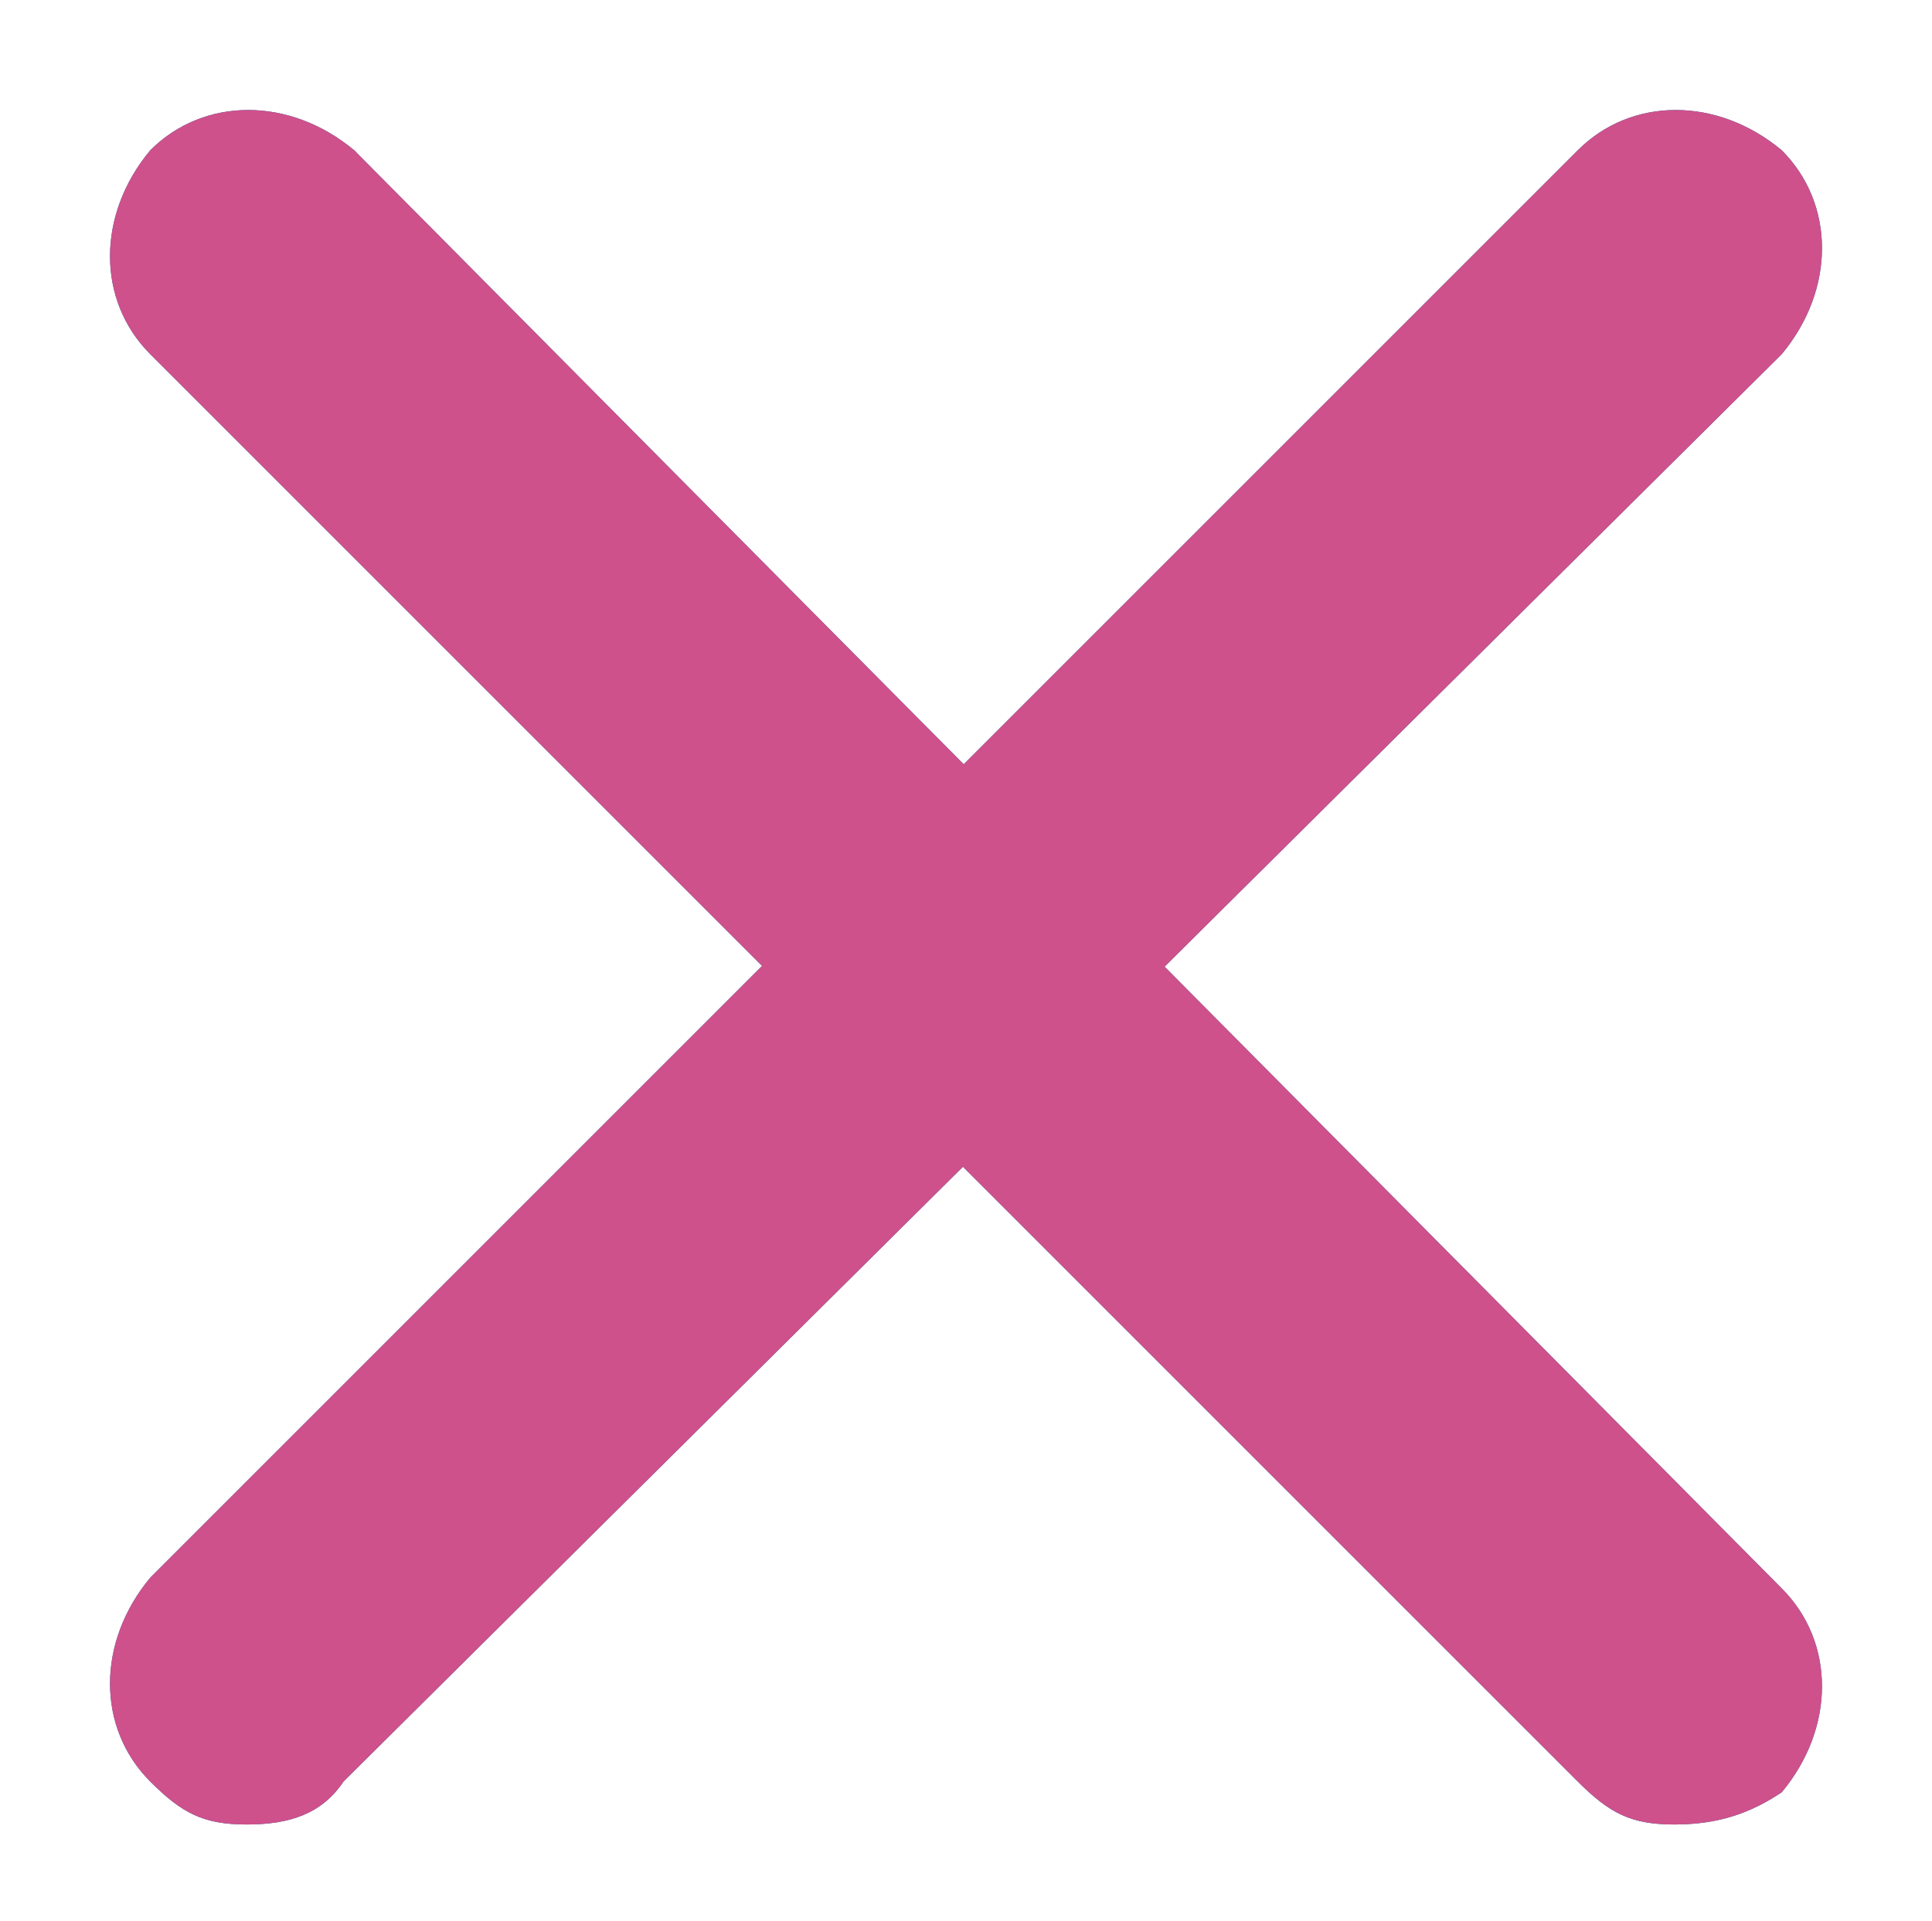 <?xml version="1.0" encoding="utf-8"?>
<!-- Generator: Adobe Illustrator 21.1.0, SVG Export Plug-In . SVG Version: 6.00 Build 0)  -->
<svg version="1.1" xmlns="http://www.w3.org/2000/svg" xmlns:xlink="http://www.w3.org/1999/xlink" x="0px" y="0px"
	 viewBox="0 0 18 17.9" style="enable-background:new 0 0 18 17.9;" xml:space="preserve">
<style type="text/css">
	.st0{display:none;}
	.st1{display:inline;fill:#FFFFFF;stroke:#9D9FA2;stroke-width:0.5;stroke-miterlimit:10;}
	.st2{display:inline;}
	.st3{fill:none;}
	.st4{fill:#109FDA;}
	.st5{clip-path:url(#SVGID_2_);}
	.st6{clip-path:url(#SVGID_4_);fill:#0869AF;}
	.st7{clip-path:url(#SVGID_6_);}
	.st8{clip-path:url(#SVGID_8_);enable-background:new    ;}
	.st9{clip-path:url(#SVGID_10_);}
	.st10{clip-path:url(#SVGID_12_);fill:#0869AF;}
	.st11{clip-path:url(#SVGID_14_);}
	.st12{clip-path:url(#SVGID_16_);fill:#CE518B;}
</style>
<g id="frame" class="st0">
	<rect x="-0.1" y="0" class="st1" width="18" height="18"/>
</g>
<g id="auto_pay__x28_thin_x29_" class="st0">
	<g class="st2">
		<rect x="0.3" y="0.3" class="st3" width="17.4" height="17.4"/>
		<path class="st4" d="M6.8,10.9c0-0.2,0.3-0.3,0.3-0.3c0.2,0.5,0.7,1,1.7,1.1V9.1C7.9,8.9,7,8.5,7,7.4c0-0.9,0.8-1.6,1.8-1.6V5
			c0,0,0.1,0,0.2,0h0c0.1,0,0.2,0,0.2,0v0.8c0.7,0,1.2,0.3,1.5,0.6C10.9,6.5,11,6.7,11,6.9c0,0.2-0.3,0.3-0.3,0.3
			C10.5,6.7,10,6.3,9.2,6.2v2.5c1,0.2,2,0.6,2,1.7c0,0.9-0.8,1.6-1.9,1.7V13c0,0-0.1,0-0.2,0h0c-0.1,0-0.2,0-0.2,0v-0.8
			c-0.8-0.1-1.3-0.3-1.7-0.7C6.9,11.3,6.8,11.1,6.8,10.9z M8.8,6.2C8,6.3,7.4,6.8,7.4,7.4c0,0.7,0.6,1,1.4,1.2V6.2z M10.7,10.5
			c0-0.8-0.7-1.1-1.5-1.3v2.5C10.1,11.7,10.7,11.2,10.7,10.5z M14.7,5.5c-1.9-3.1-6.1-4.1-9.2-2.2c-1.8,1.1-2.9,2.9-3.1,5
			c0,0,0-0.1-0.1-0.1L1.5,6.4c0-0.1-0.1-0.1-0.2-0.1c-0.1,0-0.1,0.1-0.1,0.2l0.8,1.8C2,8.5,2.2,8.7,2.4,8.7c0,0,0.1,0,0.1,0
			c0.1,0,0.3-0.1,0.4-0.2l1.5-1.2c0.1-0.1,0.1-0.2,0-0.3C4.4,7,4.3,7,4.2,7L2.7,8.3c0,0,0,0,0,0c0.2-1.9,1.3-3.6,3-4.7
			c3-1.8,6.9-0.9,8.7,2.1c0.1,0.1,0.2,0.1,0.2,0.1C14.7,5.7,14.7,5.6,14.7,5.5z M16.8,11.5L16,9.7c-0.1-0.2-0.2-0.3-0.4-0.4
			c-0.2,0-0.4,0-0.6,0.1l-1.5,1.2c-0.1,0.1-0.1,0.2,0,0.3c0.1,0.1,0.2,0.1,0.3,0l1.5-1.2c0,0,0,0,0,0c-0.2,1.9-1.3,3.7-3,4.7
			c-1.4,0.9-3.1,1.2-4.8,0.8c-1.6-0.4-3-1.4-3.9-2.8c-0.1-0.1-0.2-0.1-0.2-0.1c-0.1,0.1-0.1,0.2-0.1,0.2c0.9,1.5,2.4,2.6,4.2,3
			c0.5,0.1,1,0.2,1.5,0.2c1.2,0,2.4-0.3,3.5-1c1.7-1.1,2.9-2.9,3.1-5c0,0,0,0.1,0.1,0.1l0.8,1.8c0,0.1,0.1,0.1,0.2,0.1
			c0,0,0.1,0,0.1,0C16.8,11.7,16.9,11.5,16.8,11.5z"/>
	</g>
</g>
<g id="auto_pay__x28_thick_x29_" class="st0">
	<g class="st2">
		<rect x="0.2" y="0.3" class="st3" width="17.4" height="17.4"/>
		<path class="st4" d="M8.3,12.2v0.4c0,0.4,0.2,0.6,0.6,0.6H9c0.4,0,0.5-0.2,0.5-0.6v-0.4c1.1-0.2,1.9-0.9,1.9-1.9
			c0-1.3-1.2-1.6-2.2-1.8C8.5,8.3,7.9,8.2,7.9,7.6c0-0.5,0.5-0.8,1.1-0.8s1.3,0.3,1.7,0.8c0,0,0.5-0.2,0.5-0.7c0-0.5-0.6-1-1.7-1.1
			V5.5C9.5,5,9.4,4.8,9,4.8H8.9C8.5,4.8,8.4,5,8.4,5.5v0.4C7.3,6,6.6,6.7,6.6,7.6c0,1.3,1.1,1.6,2,1.8c0.7,0.2,1.4,0.3,1.4,0.9
			c0,0.5-0.5,0.8-1.2,0.8c-0.8,0-1.5-0.4-1.9-0.9c0,0-0.5,0.3-0.5,0.7C6.5,11.5,7.2,12.1,8.3,12.2z M14.8,5.4l-0.5,0.3
			c-0.1,0.1-0.2,0-0.2-0.1c0,0-0.1-0.1-0.2-0.2C12,2.9,8.5,2.2,5.8,3.9C4.4,4.7,3.5,6,3.1,7.6l0.7,0C4,7.6,4,7.7,3.9,7.8L2.7,9.5
			l0,0.1c-0.1,0.1-0.2,0.1-0.2,0L2,8.9L1.2,7.8c-0.1-0.1,0-0.2,0.1-0.2l0.8,0C2.5,5.7,3.6,4.1,5.3,3c3.2-2,7.3-1.1,9.4,1.9
			c0.1,0.1,0.2,0.2,0.2,0.2C14.9,5.3,14.8,5.4,14.8,5.4z M3.1,12.6l0.5-0.3c0.1-0.1,0.2,0,0.2,0.1c0,0,0.1,0.1,0.2,0.2
			c1.8,2.5,5.4,3.2,8.1,1.6c1.4-0.8,2.3-2.2,2.7-3.7l-0.7,0c-0.1,0-0.2-0.1-0.1-0.2l1.2-1.7l0-0.1c0.1-0.1,0.2-0.1,0.2,0l0.4,0.6
			l0.8,1.1c0.1,0.1,0,0.2-0.1,0.2l-0.8,0c-0.4,1.9-1.5,3.5-3.2,4.5c-3.2,2-7.3,1.1-9.4-1.9c-0.1-0.1-0.2-0.2-0.2-0.2
			C3,12.8,3,12.7,3.1,12.6z"/>
	</g>
</g>
<g id="blue_checkmark" class="st0">
	<g class="st2">
		<defs>
			<path id="SVGID_1_" d="M16.4,2.7c-0.3,0-0.6,0.1-0.8,0.4c-3,2.9-6.1,6.3-9.1,9.3L2.3,8.9C1.8,8.5,1,8.5,0.6,9
				c-0.5,0.5-0.5,1.2,0,1.7c0,0,0.1,0.1,0.2,0.1l5.1,4.1c0.5,0.4,1.2,0.4,1.6-0.1c3.2-3.2,6.7-6.9,9.8-10c0.5-0.5,0.5-1.2,0-1.7
				C17,2.9,16.7,2.7,16.4,2.7"/>
		</defs>
		<clipPath id="SVGID_2_">
			<use xlink:href="#SVGID_1_"  style="overflow:visible;"/>
		</clipPath>
		<g class="st5">
			<defs>
				<rect id="SVGID_3_" x="-1158.6" y="-9726.6" width="1987.2" height="12158.1"/>
			</defs>
			<clipPath id="SVGID_4_">
				<use xlink:href="#SVGID_3_"  style="overflow:visible;"/>
			</clipPath>
			<rect x="-6" y="-3.5" class="st6" width="29.8" height="24.8"/>
		</g>
	</g>
</g>
<g id="red_x">
	<g>
		<defs>
			<path id="SVGID_5_" d="M15.6,17c-0.4,0-0.6-0.1-0.9-0.4L1.4,3.3C0.9,2.8,0.9,2,1.4,1.4c0.5-0.5,1.3-0.5,1.9,0l13.3,13.4
				c0.5,0.5,0.5,1.3,0,1.9C16.3,16.9,16,17,15.6,17z M2.3,17c-0.4,0-0.6-0.1-0.9-0.4c-0.5-0.5-0.5-1.3,0-1.9L14.7,1.4
				c0.5-0.5,1.3-0.5,1.9,0c0.5,0.5,0.5,1.3,0,1.9L3.2,16.6C3,16.9,2.7,17,2.3,17z"/>
		</defs>
		<clipPath id="SVGID_6_">
			<use xlink:href="#SVGID_5_"  style="overflow:visible;"/>
		</clipPath>
		<g class="st7">
			<defs>
				<rect id="SVGID_7_" x="0.8" y="0.7" width="16.3" height="16.6"/>
			</defs>
			<clipPath id="SVGID_8_">
				<use xlink:href="#SVGID_7_"  style="overflow:visible;"/>
			</clipPath>
			<g class="st8">
				<g>
					<defs>
						<rect id="SVGID_9_" x="-15.4" y="-15.8" width="48.8" height="49.7"/>
					</defs>
					<clipPath id="SVGID_10_">
						<use xlink:href="#SVGID_9_"  style="overflow:visible;"/>
					</clipPath>
					<g class="st9">
						<defs>
							<rect id="SVGID_11_" x="0.8" y="0.7" width="16.3" height="16.6"/>
						</defs>
						<clipPath id="SVGID_12_">
							<use xlink:href="#SVGID_11_"  style="overflow:visible;"/>
						</clipPath>
						<rect x="-5.8" y="-5.9" class="st10" width="29.5" height="29.8"/>
					</g>
					<g class="st9">
						<defs>
							<rect id="SVGID_13_" x="-15.4" y="-15.8" width="48.8" height="49.7"/>
						</defs>
						<clipPath id="SVGID_14_">
							<use xlink:href="#SVGID_13_"  style="overflow:visible;"/>
						</clipPath>
						<g class="st11">
							<defs>
								<rect id="SVGID_15_" x="0.8" y="0.7" width="16.3" height="16.6"/>
							</defs>
							<clipPath id="SVGID_16_">
								<use xlink:href="#SVGID_15_"  style="overflow:visible;"/>
							</clipPath>
							<rect x="-22.2" y="-22.7" class="st12" width="62.3" height="63.5"/>
						</g>
					</g>
				</g>
			</g>
		</g>
	</g>
</g>
</svg>
